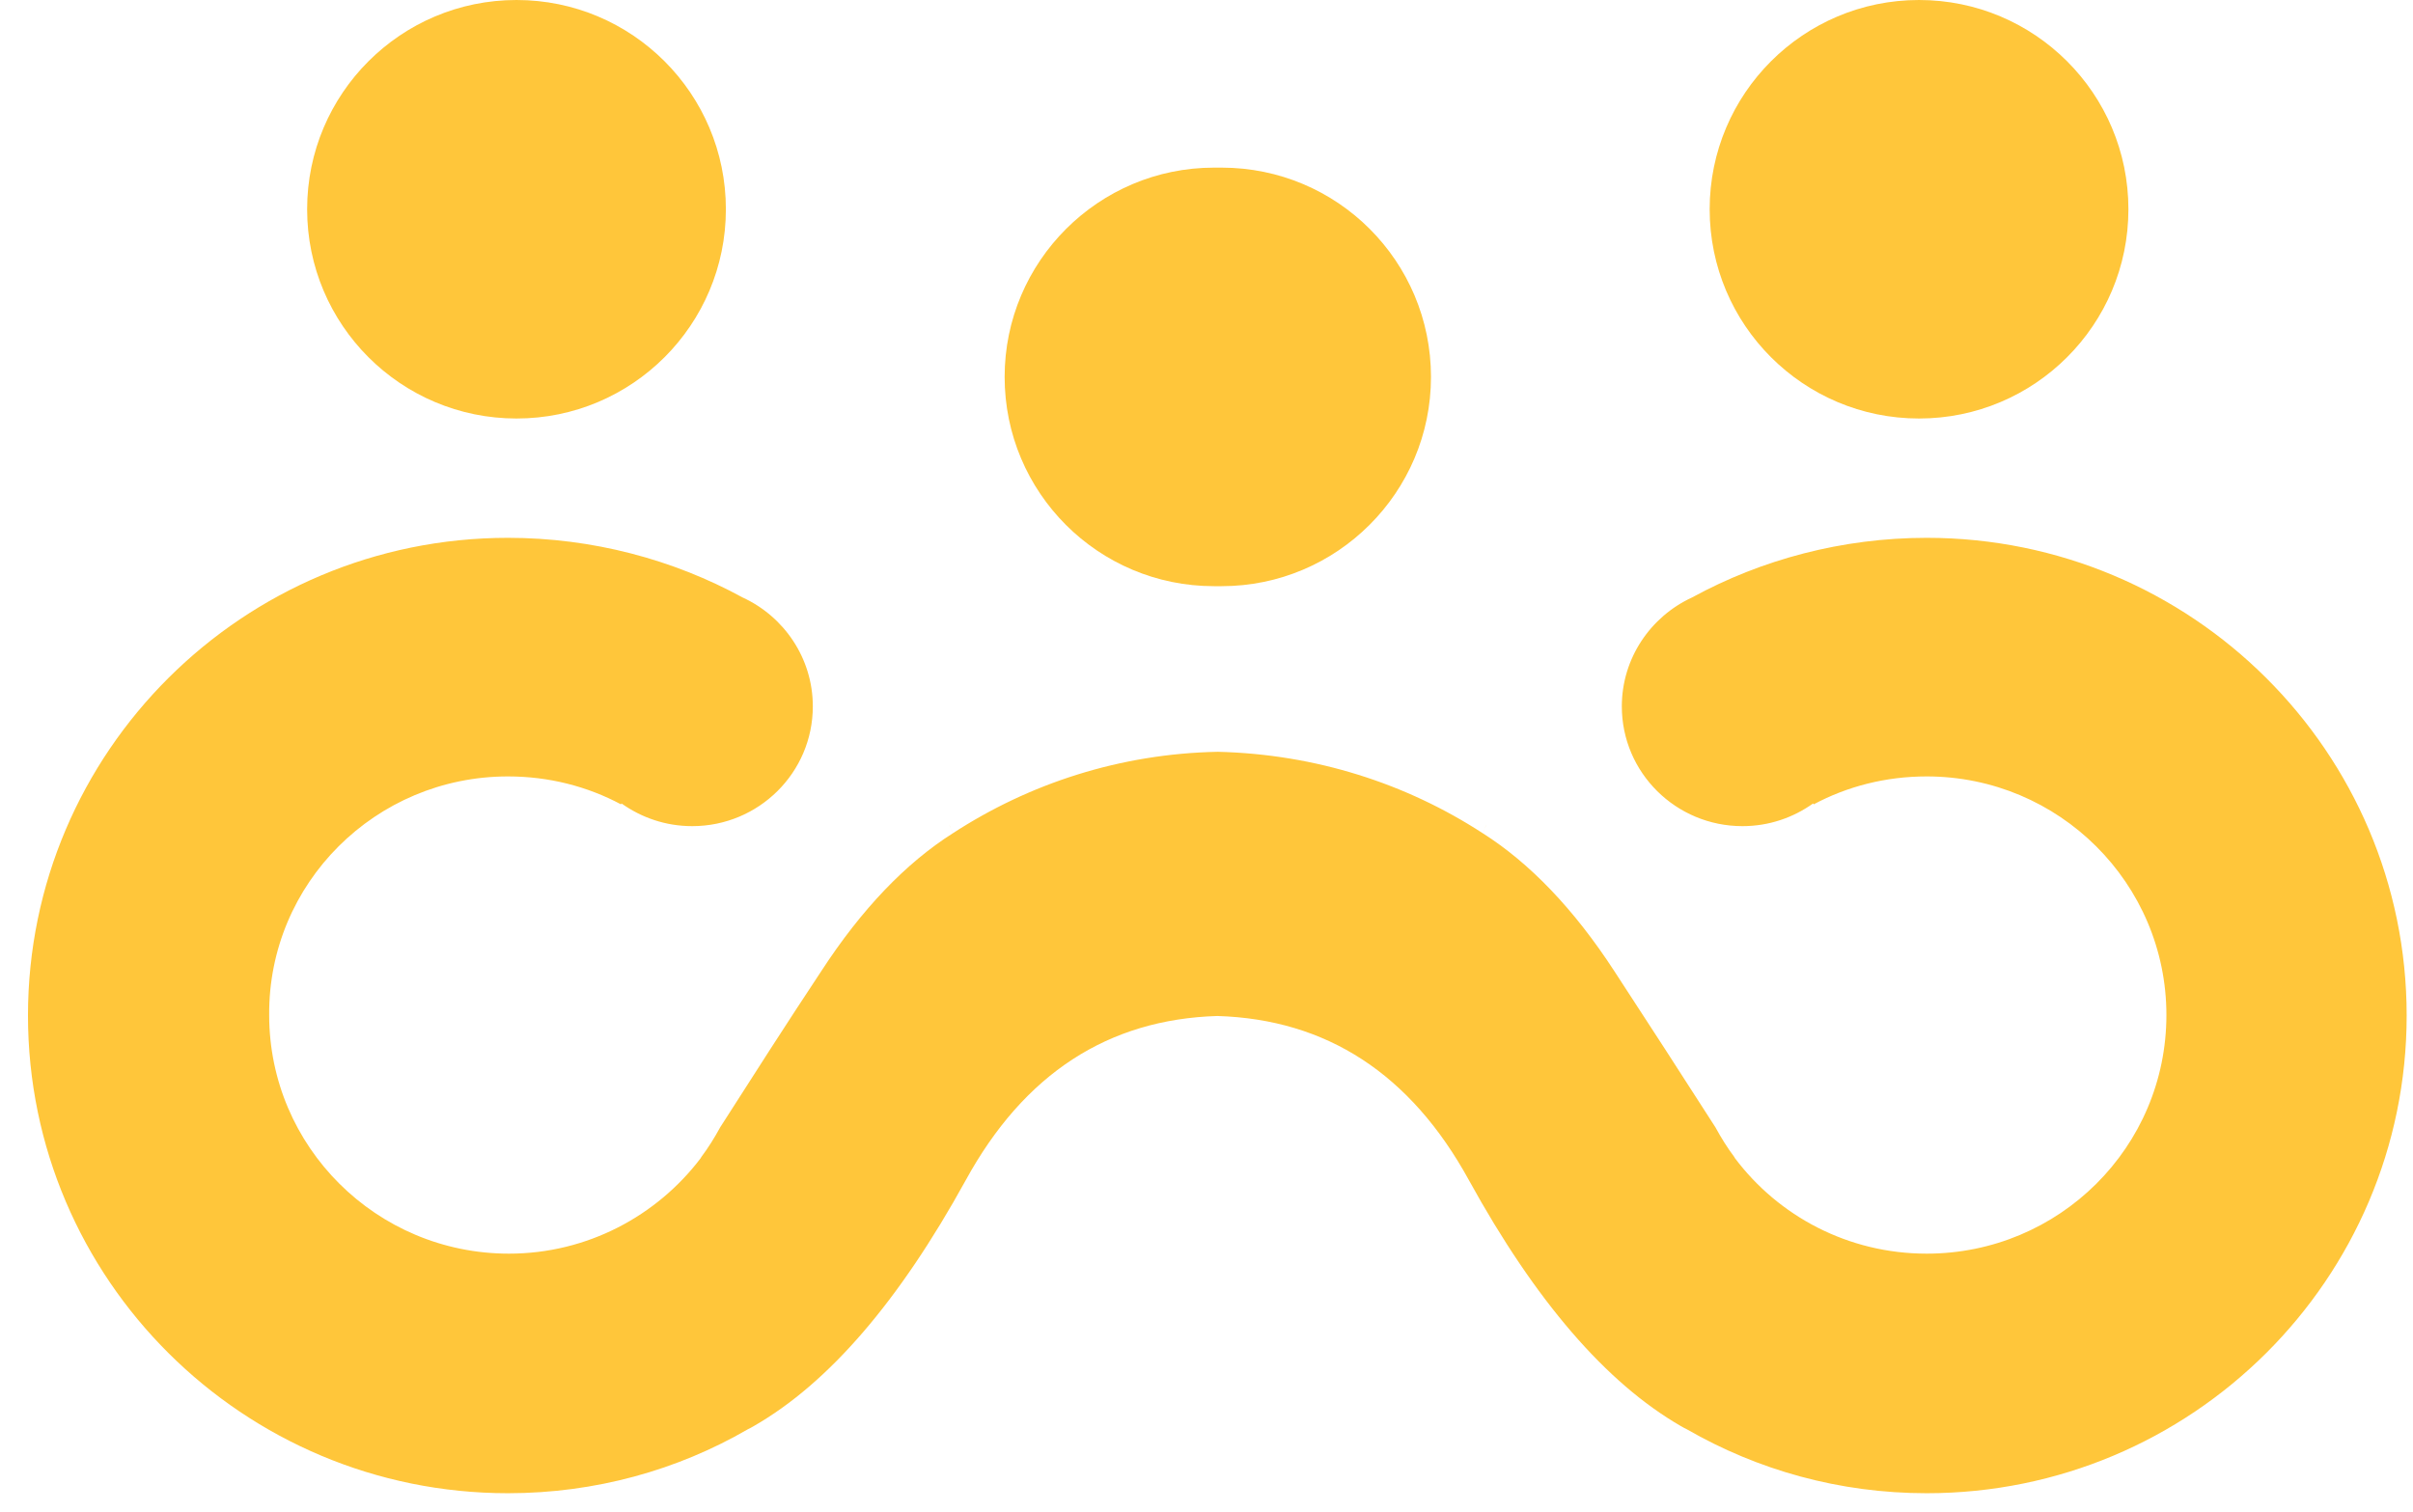 <svg width="67" height="42" viewBox="0 0 67 42" fill="none" xmlns="http://www.w3.org/2000/svg">
<path d="M33.813 16.281C33.853 16.281 33.879 16.281 33.919 16.281C37.122 16.281 39.733 13.677 39.733 10.469C39.733 7.26 37.136 4.656 33.919 4.656C33.879 4.656 33.853 4.656 33.813 4.656C33.774 4.656 33.748 4.656 33.708 4.656C30.505 4.656 27.895 7.26 27.895 10.469C27.895 13.677 30.491 16.281 33.708 16.281C33.748 16.281 33.774 16.281 33.813 16.281Z" fill="#FFC63A"/>
<path d="M14.105 21.565C15.239 21.565 16.307 21.841 17.243 22.341C17.243 22.328 17.256 22.328 17.256 22.315C17.81 22.709 18.482 22.946 19.22 22.946C21.066 22.946 22.569 21.46 22.569 19.619C22.569 18.278 21.765 17.12 20.618 16.594C18.693 15.542 16.452 14.938 14.105 14.938C6.749 14.938 0.777 20.881 0.777 28.206C0.777 35.53 6.749 41.474 14.105 41.474C16.531 41.474 18.812 40.83 20.763 39.699V39.699C20.789 39.685 20.815 39.672 20.842 39.659C20.868 39.646 20.908 39.62 20.934 39.607V39.607C23.017 38.41 24.968 36.135 26.814 32.782C28.435 29.823 30.768 28.311 33.801 28.219C36.833 28.311 39.166 29.823 40.788 32.782C42.633 36.135 44.597 38.41 46.667 39.607V39.607C46.694 39.62 46.733 39.646 46.759 39.659C46.786 39.672 46.812 39.685 46.839 39.699V39.699C48.803 40.83 51.07 41.474 53.496 41.474C60.852 41.474 66.824 35.53 66.824 28.206C66.824 20.881 60.852 14.938 53.496 14.938C51.149 14.938 48.908 15.542 46.983 16.594C45.837 17.12 45.032 18.278 45.032 19.619C45.032 21.46 46.535 22.946 48.381 22.946C49.119 22.946 49.791 22.709 50.345 22.315C50.345 22.328 50.358 22.328 50.358 22.341C51.294 21.841 52.362 21.565 53.496 21.565C57.174 21.565 60.153 24.537 60.153 28.192C60.153 31.861 57.174 34.82 53.496 34.82C51.321 34.82 49.383 33.781 48.17 32.164V32.164C48.17 32.151 48.157 32.151 48.157 32.138C47.959 31.875 47.788 31.598 47.63 31.309C46.694 29.849 45.758 28.403 44.822 26.97C43.701 25.247 42.475 23.971 41.17 23.143L41.275 22.893C41.236 22.972 41.209 23.064 41.17 23.143C39.047 21.762 36.529 20.947 33.814 20.881C31.098 20.934 28.58 21.762 26.458 23.143C26.418 23.064 26.392 22.972 26.352 22.893L26.458 23.143C25.153 23.971 23.927 25.247 22.806 26.97C21.857 28.403 20.921 29.863 19.998 31.309C19.84 31.598 19.669 31.875 19.471 32.138C19.471 32.151 19.458 32.151 19.458 32.164V32.164C18.245 33.768 16.307 34.82 14.132 34.82C10.454 34.82 7.474 31.848 7.474 28.192C7.448 24.537 10.427 21.565 14.105 21.565Z" fill="#FFC63A"/>
<path d="M53.284 11.624C56.495 11.624 59.098 9.022 59.098 5.812C59.098 2.602 56.495 0 53.284 0C50.074 0 47.471 2.602 47.471 5.812C47.471 9.022 50.074 11.624 53.284 11.624Z" fill="#FFC63A"/>
<path d="M14.342 11.624C17.552 11.624 20.155 9.022 20.155 5.812C20.155 2.602 17.552 0 14.342 0C11.131 0 8.528 2.602 8.528 5.812C8.528 9.022 11.131 11.624 14.342 11.624Z" fill="#FFC63A"/>
</svg>

